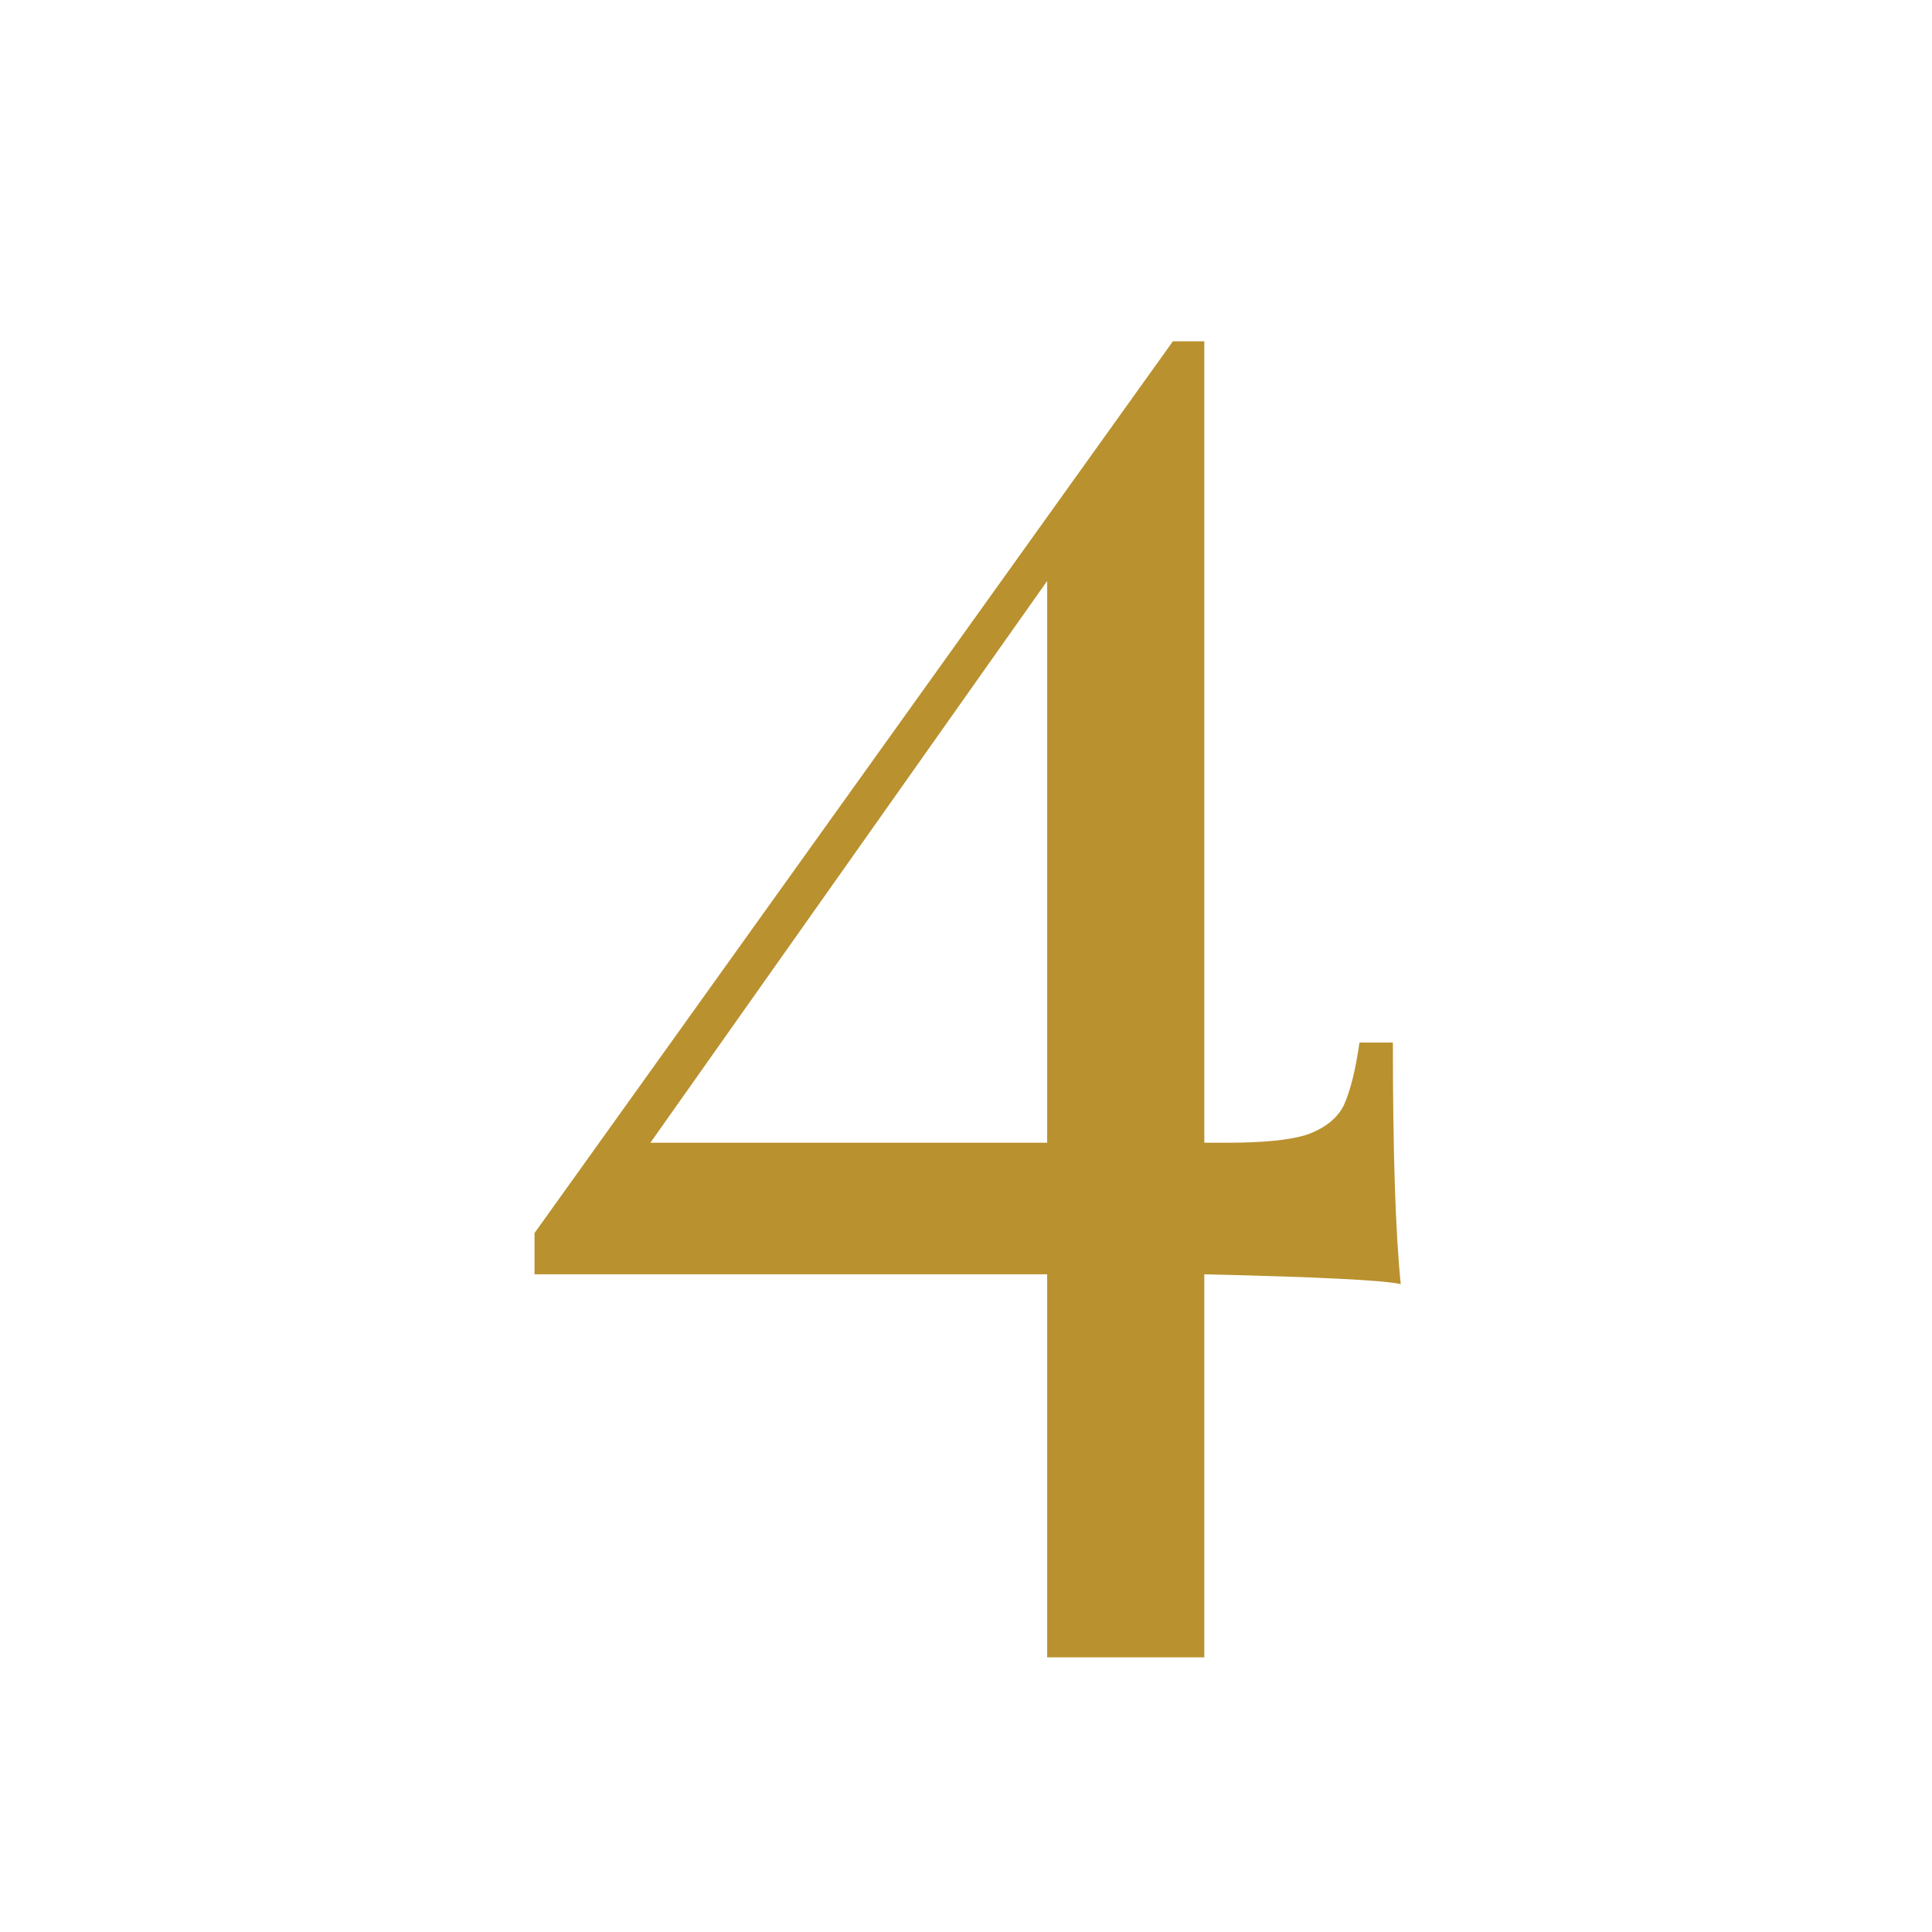 <?xml version="1.0" encoding="UTF-8"?> <svg xmlns="http://www.w3.org/2000/svg" width="300" height="300" viewBox="0 0 300 300" fill="none"> <path d="M217.505 199.4C214.862 198.79 204.695 198.282 187.005 197.875V257.35H162.605V197.875H83V191.47L182.125 53H187.005V177.44H190.665C196.155 177.44 200.222 177.033 202.865 176.22C205.712 175.203 207.643 173.678 208.66 171.645C209.677 169.408 210.49 166.155 211.1 161.885H216.285C216.285 178.965 216.692 191.47 217.505 199.4ZM162.605 177.44V90.21L100.995 177.44H162.605Z" fill="#B9912F"></path> </svg> 